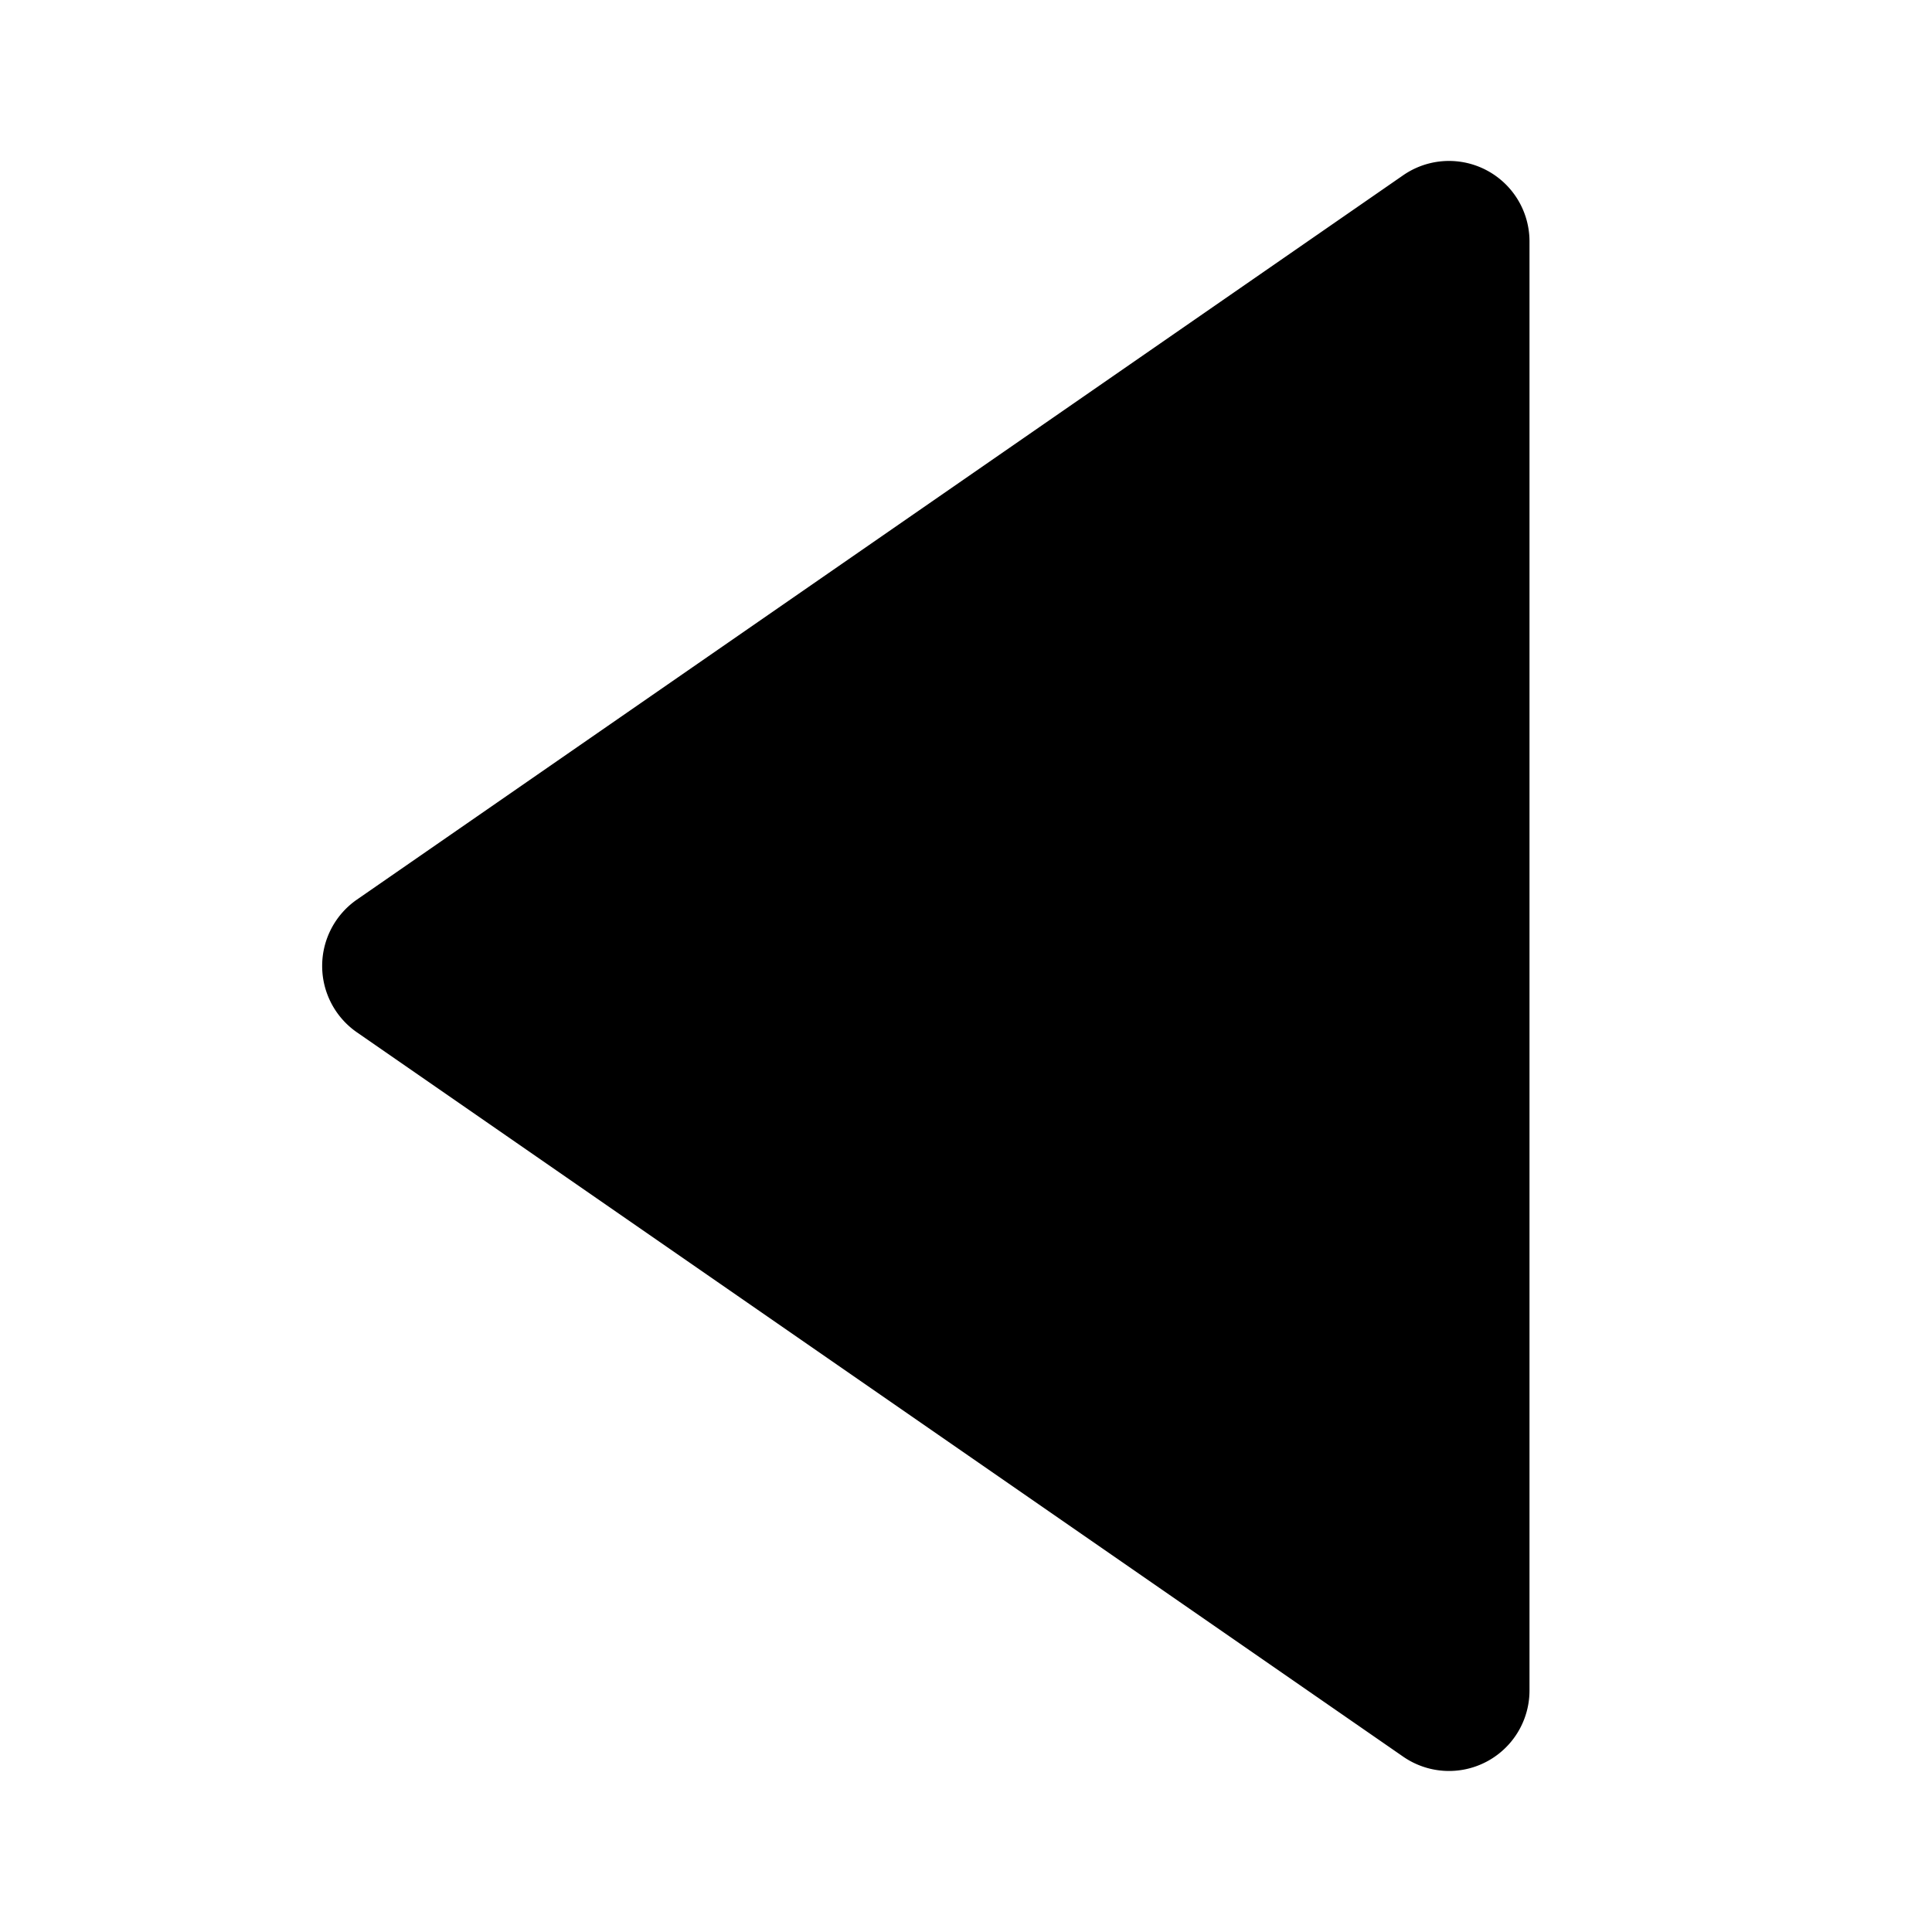 <svg viewBox="0 0 1024 1024" version="1.1" xmlns="http://www.w3.org/2000/svg" p-id="16315" width="64" height="64"><path d="M189.056 547.072l554.667 384A42.667 42.667 0 0 0 810.667 896V128a42.667 42.667 0 0 0-66.944-35.115l-554.667 384a42.795 42.795 0 0 0 0 70.187z" p-id="16316"></path></svg>
